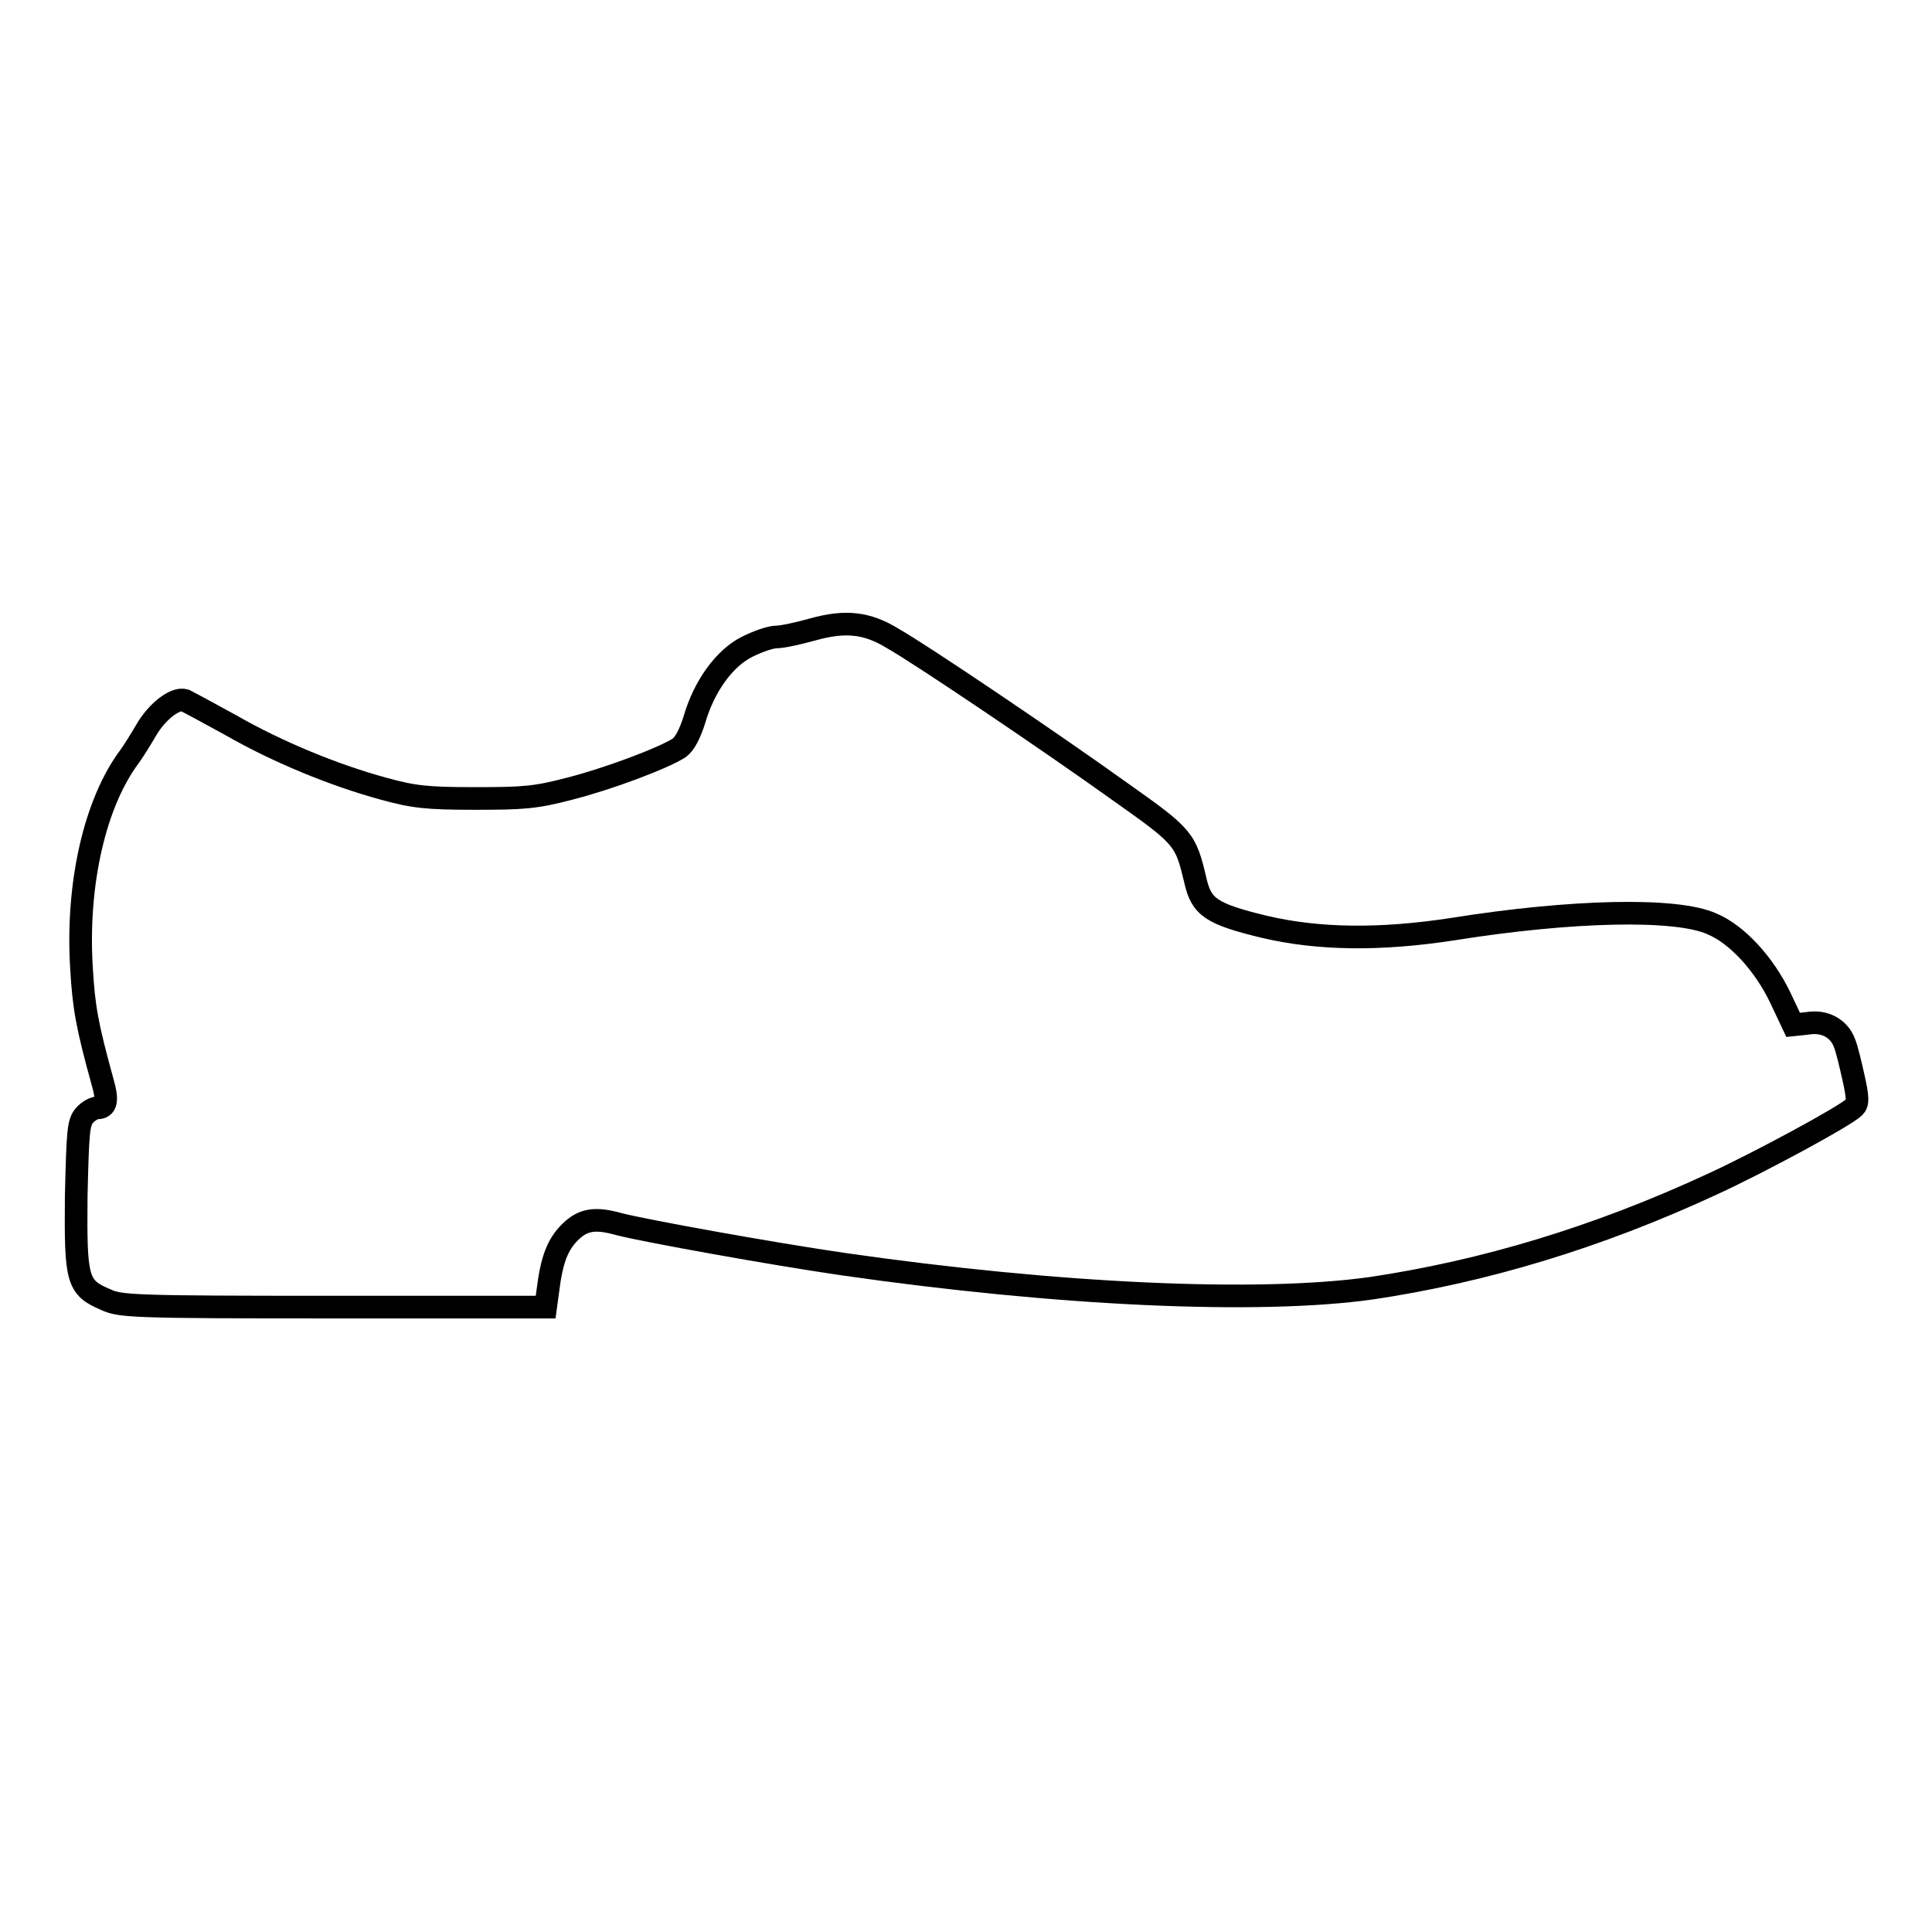 <?xml version="1.0" encoding="utf-8"?>
<!-- Svg Vector Icons : http://www.onlinewebfonts.com/icon -->
<!DOCTYPE svg PUBLIC "-//W3C//DTD SVG 1.1//EN" "http://www.w3.org/Graphics/SVG/1.1/DTD/svg11.dtd">
<svg version="1.1" xmlns="http://www.w3.org/2000/svg" xmlns:xlink="http://www.w3.org/1999/xlink" x="0px" y="0px" viewBox="0 0 256 256" enable-background="new 0 0 256 256" xml:space="preserve">
<g><g><g><path stroke-width="3" fill-opacity="0" stroke="#000000"  d="M107.7,83.4c-1.8,0.5-4,1-4.8,1c-0.8,0-2.5,0.6-3.9,1.3c-3,1.5-5.7,5.2-7,9.7c-0.6,1.9-1.3,3.2-2,3.7c-2.2,1.4-9.4,4.1-14.5,5.4c-4.6,1.2-6.1,1.3-12.6,1.3c-6.4,0-8.1-0.2-12.1-1.3c-6.6-1.8-14.1-4.9-20.2-8.4c-2.9-1.6-5.7-3.1-6.1-3.3c-1.3-0.4-3.7,1.5-5.1,3.9c-0.7,1.2-1.7,2.8-2.2,3.5c-4.6,6.1-7.1,16.9-6.4,28.1c0.3,5.1,0.7,7.5,2.8,15.1c0.7,2.4,0.5,3.4-0.7,3.4c-0.4,0-1.2,0.4-1.7,1c-0.8,0.9-0.9,2-1.1,10.7c-0.1,11.1,0.1,12.1,3.9,13.7c1.9,0.9,3.5,1,30.2,1h28.1l0.3-2.2c0.5-4.1,1.3-6.1,2.9-7.7c1.7-1.7,3.3-2,6.5-1.1c3.5,0.9,20.1,3.9,29.7,5.3c28.5,4.1,55,5.3,70,3.2c14.8-2.2,29.9-6.7,45.2-13.8c6.1-2.8,17.6-9,18.8-10.2c0.5-0.5,0.5-1.2-0.1-3.9c-0.4-1.8-0.9-3.9-1.2-4.6c-0.7-1.9-2.6-3-4.9-2.6l-1.9,0.2l-1.7-3.6c-2.1-4.4-5.7-8.4-9.1-9.8c-4.7-2.1-18.5-1.8-34.2,0.7c-9.7,1.5-17.9,1.4-25.1-0.3c-7-1.7-8.3-2.6-9.1-6.1c-1.3-5.5-1.5-5.8-9.7-11.6c-9.9-7.1-27-18.6-30.4-20.5C114.9,82.5,112,82.2,107.7,83.4z"/></g></g></g>
</svg>